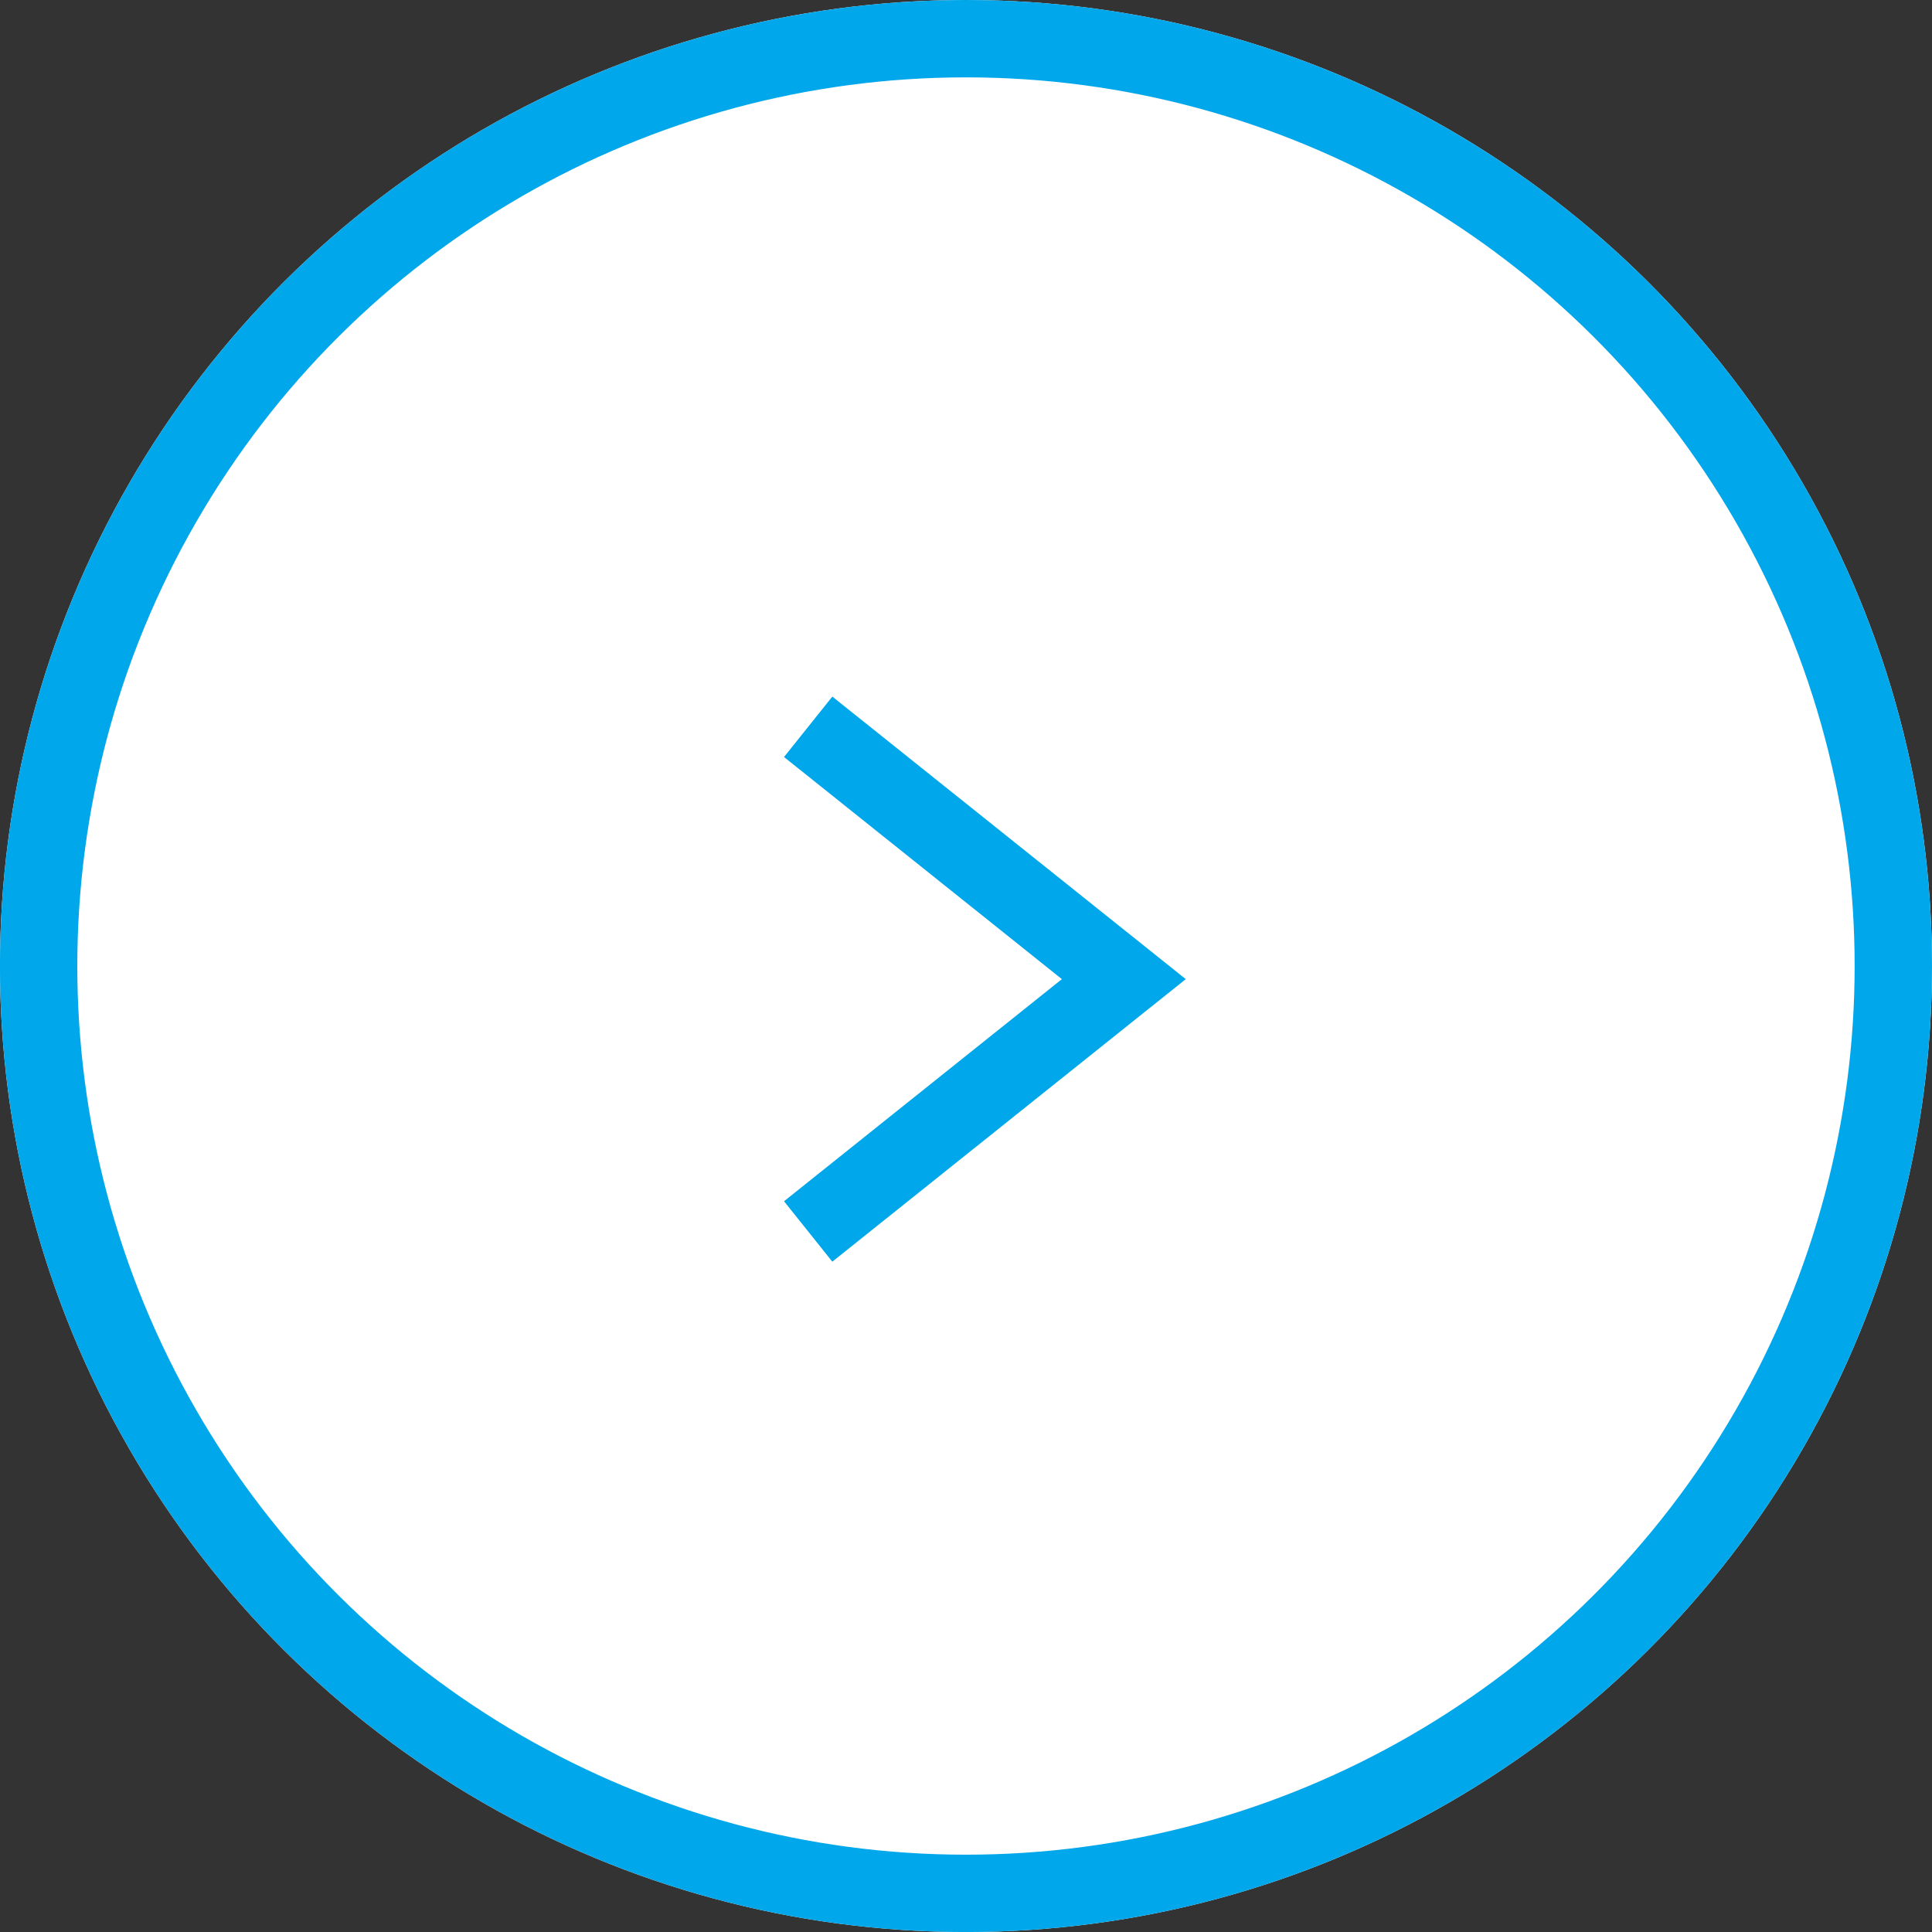 <svg xmlns="http://www.w3.org/2000/svg" width="49.951" height="49.951" viewBox="0 0 49.951 49.951">
  <rect x="0" y="0" width="49.951" height="49.951" fill="#333333" stroke="none"/>
  <g id="グループ_406758" data-name="グループ 406758" transform="translate(-706.5 -5240.5)">
    <g id="楕円形_1" data-name="楕円形 1" transform="translate(756.451 5240.5) rotate(90)" fill="#fff" stroke="#00a7ea" stroke-width="2">
      <circle cx="24.976" cy="24.976" r="24.976" stroke="none"/>
      <circle cx="24.976" cy="24.976" r="23.976" fill="none"/>
    </g>
    <path id="パス_13" data-name="パス 13" d="M0,8.161,6.524,0l6.524,8.161" transform="translate(735.556 5259.291) rotate(90)" fill="#fff" stroke="#00a7ea" stroke-miterlimit="10" stroke-width="2"/>
  </g>
</svg>
